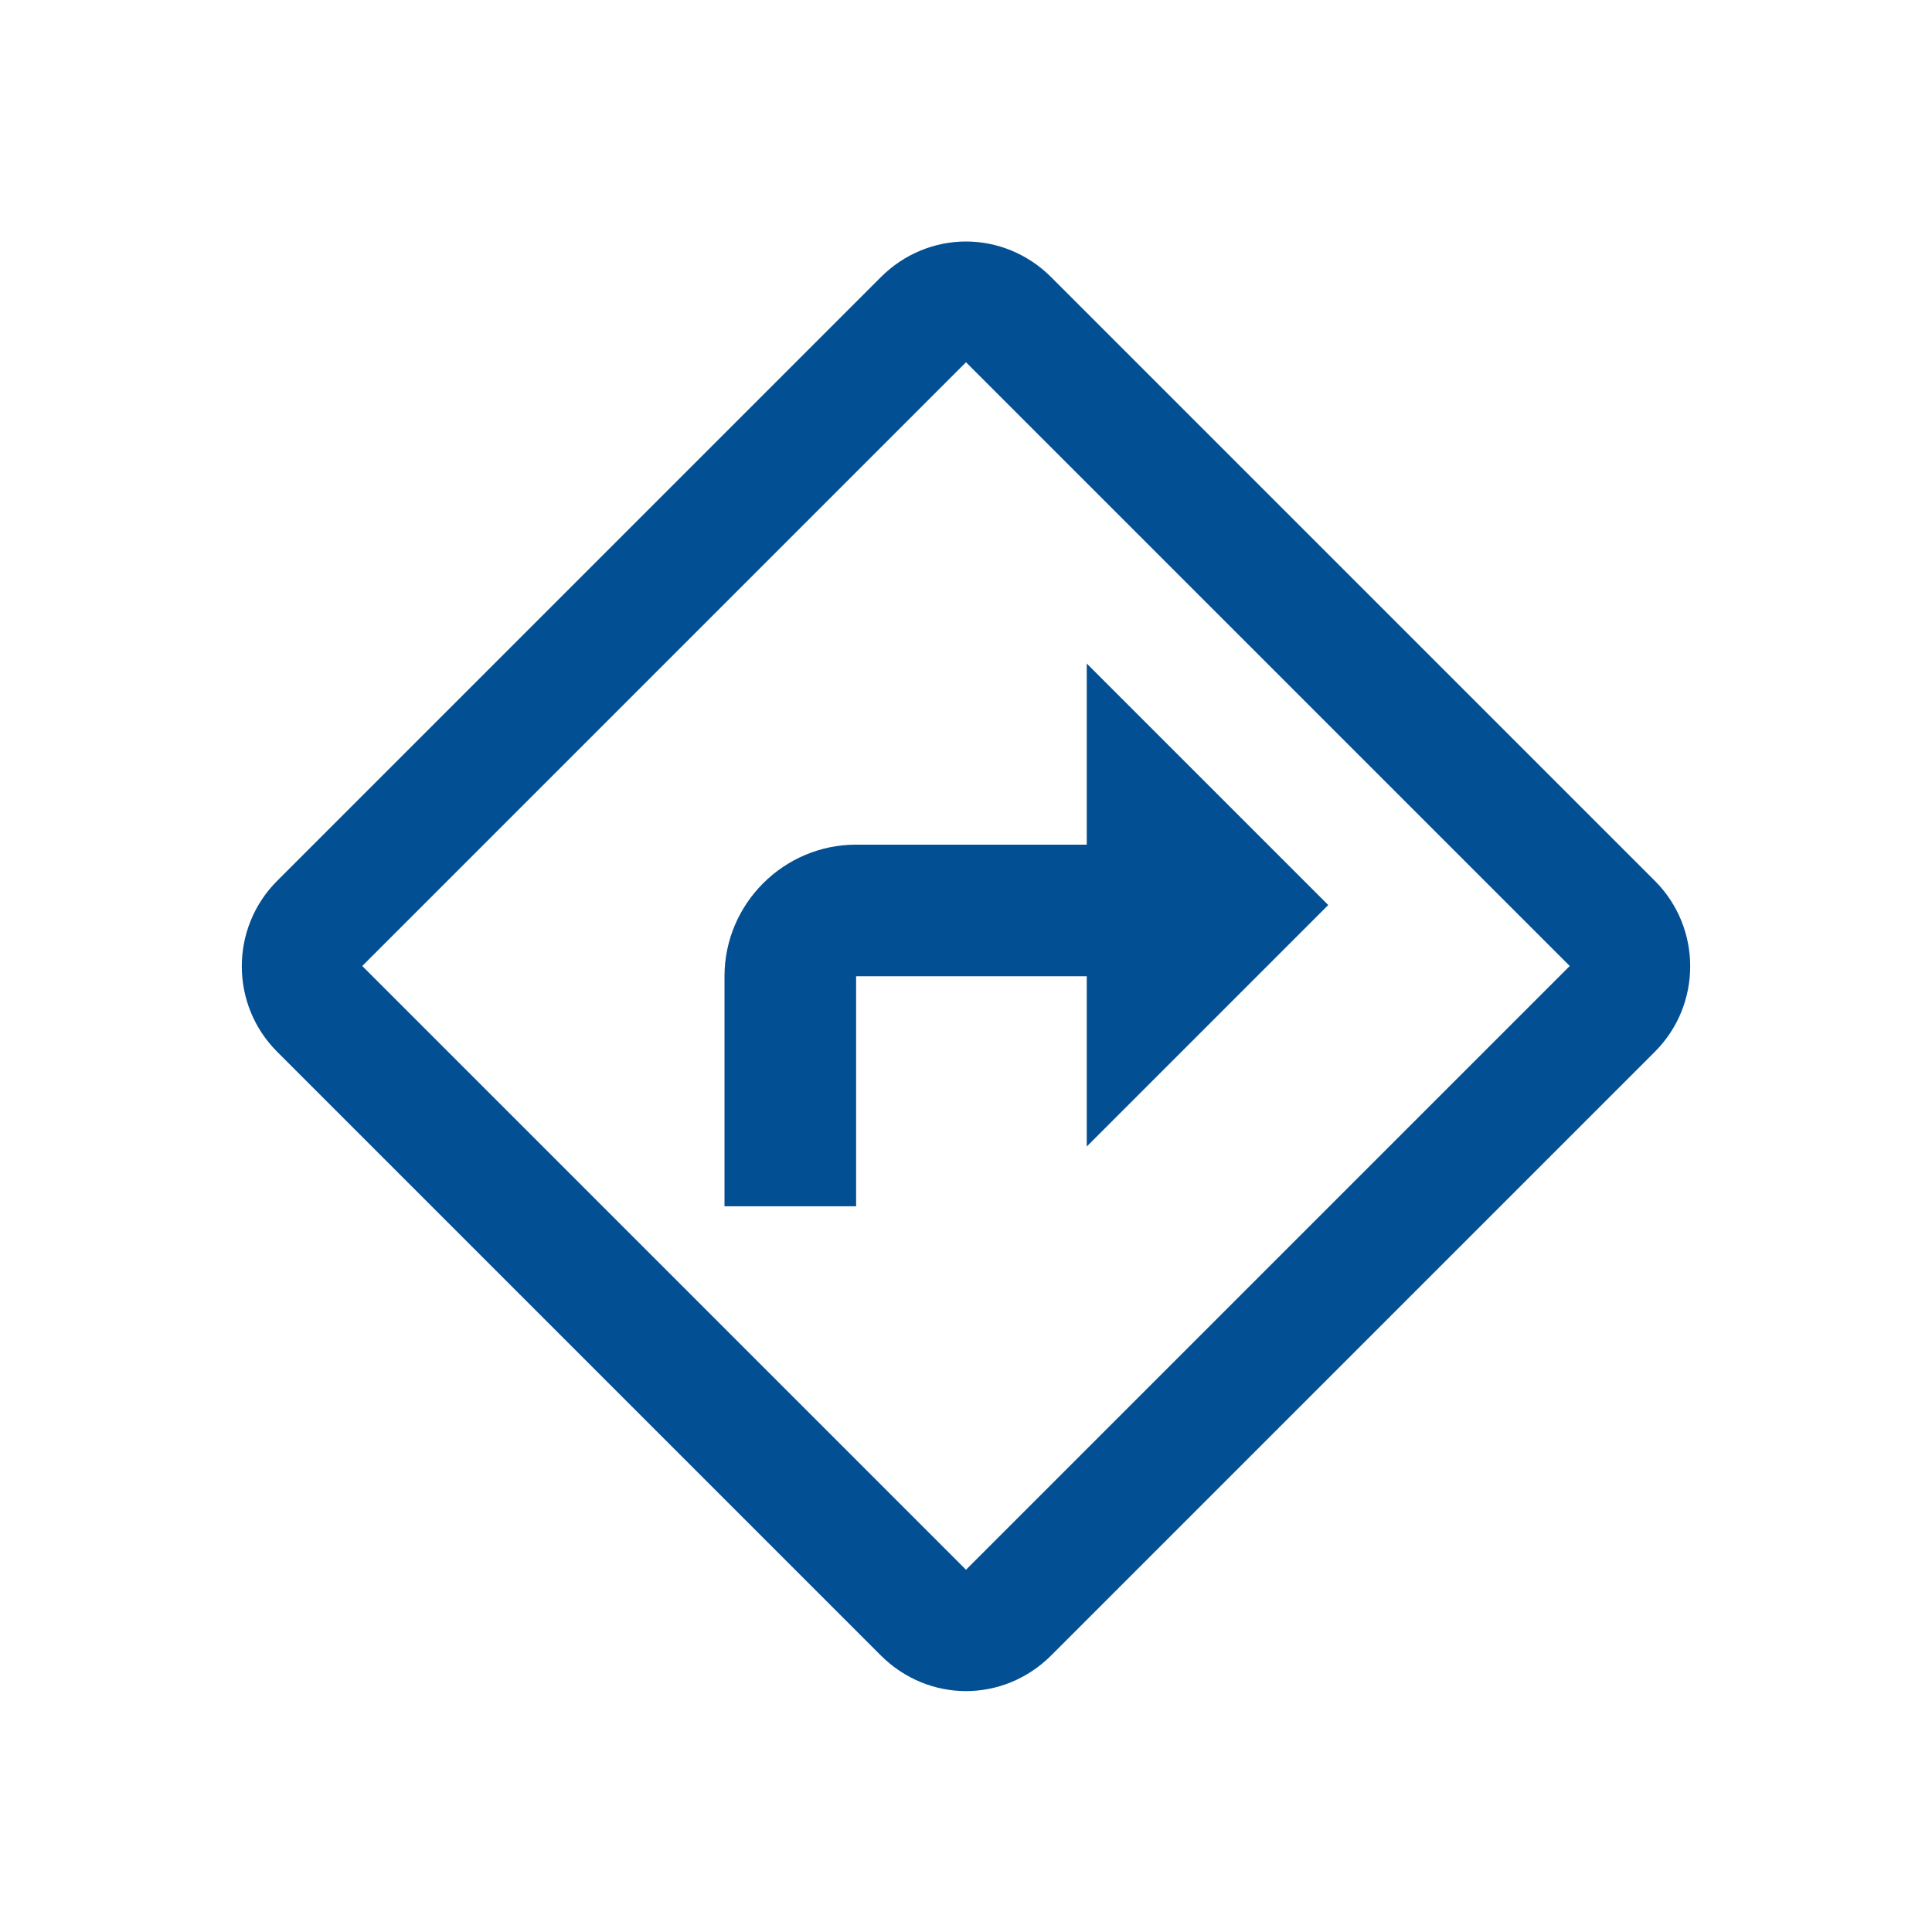 <?xml version="1.0" encoding="UTF-8"?>
<svg xmlns="http://www.w3.org/2000/svg" id="service_app___frankfurtplus" viewBox="0 0 32 32">
  <defs>
    <style>.cls-1{fill:#025093;}</style>
  </defs>
  <path class="cls-1" d="M16,6l10,10-10,10L6,16,16,6h0m0-2c-.51,0-1.02,.2-1.41,.59L4.59,14.59c-.78,.78-.78,2.05,0,2.83l10,10c.39,.39,.9,.59,1.41,.59s1.02-.2,1.41-.59l10-10c.78-.78,.78-2.05,0-2.83L17.41,4.59c-.39-.39-.9-.59-1.41-.59h0Z"></path>
  <path class="cls-1" d="M18,18.99v-2.82h-3.82v3.81h-2.18v-3.81c0-1.2,.98-2.18,2.18-2.18h3.82v-3l4,4-4,4Z"></path>
</svg>
